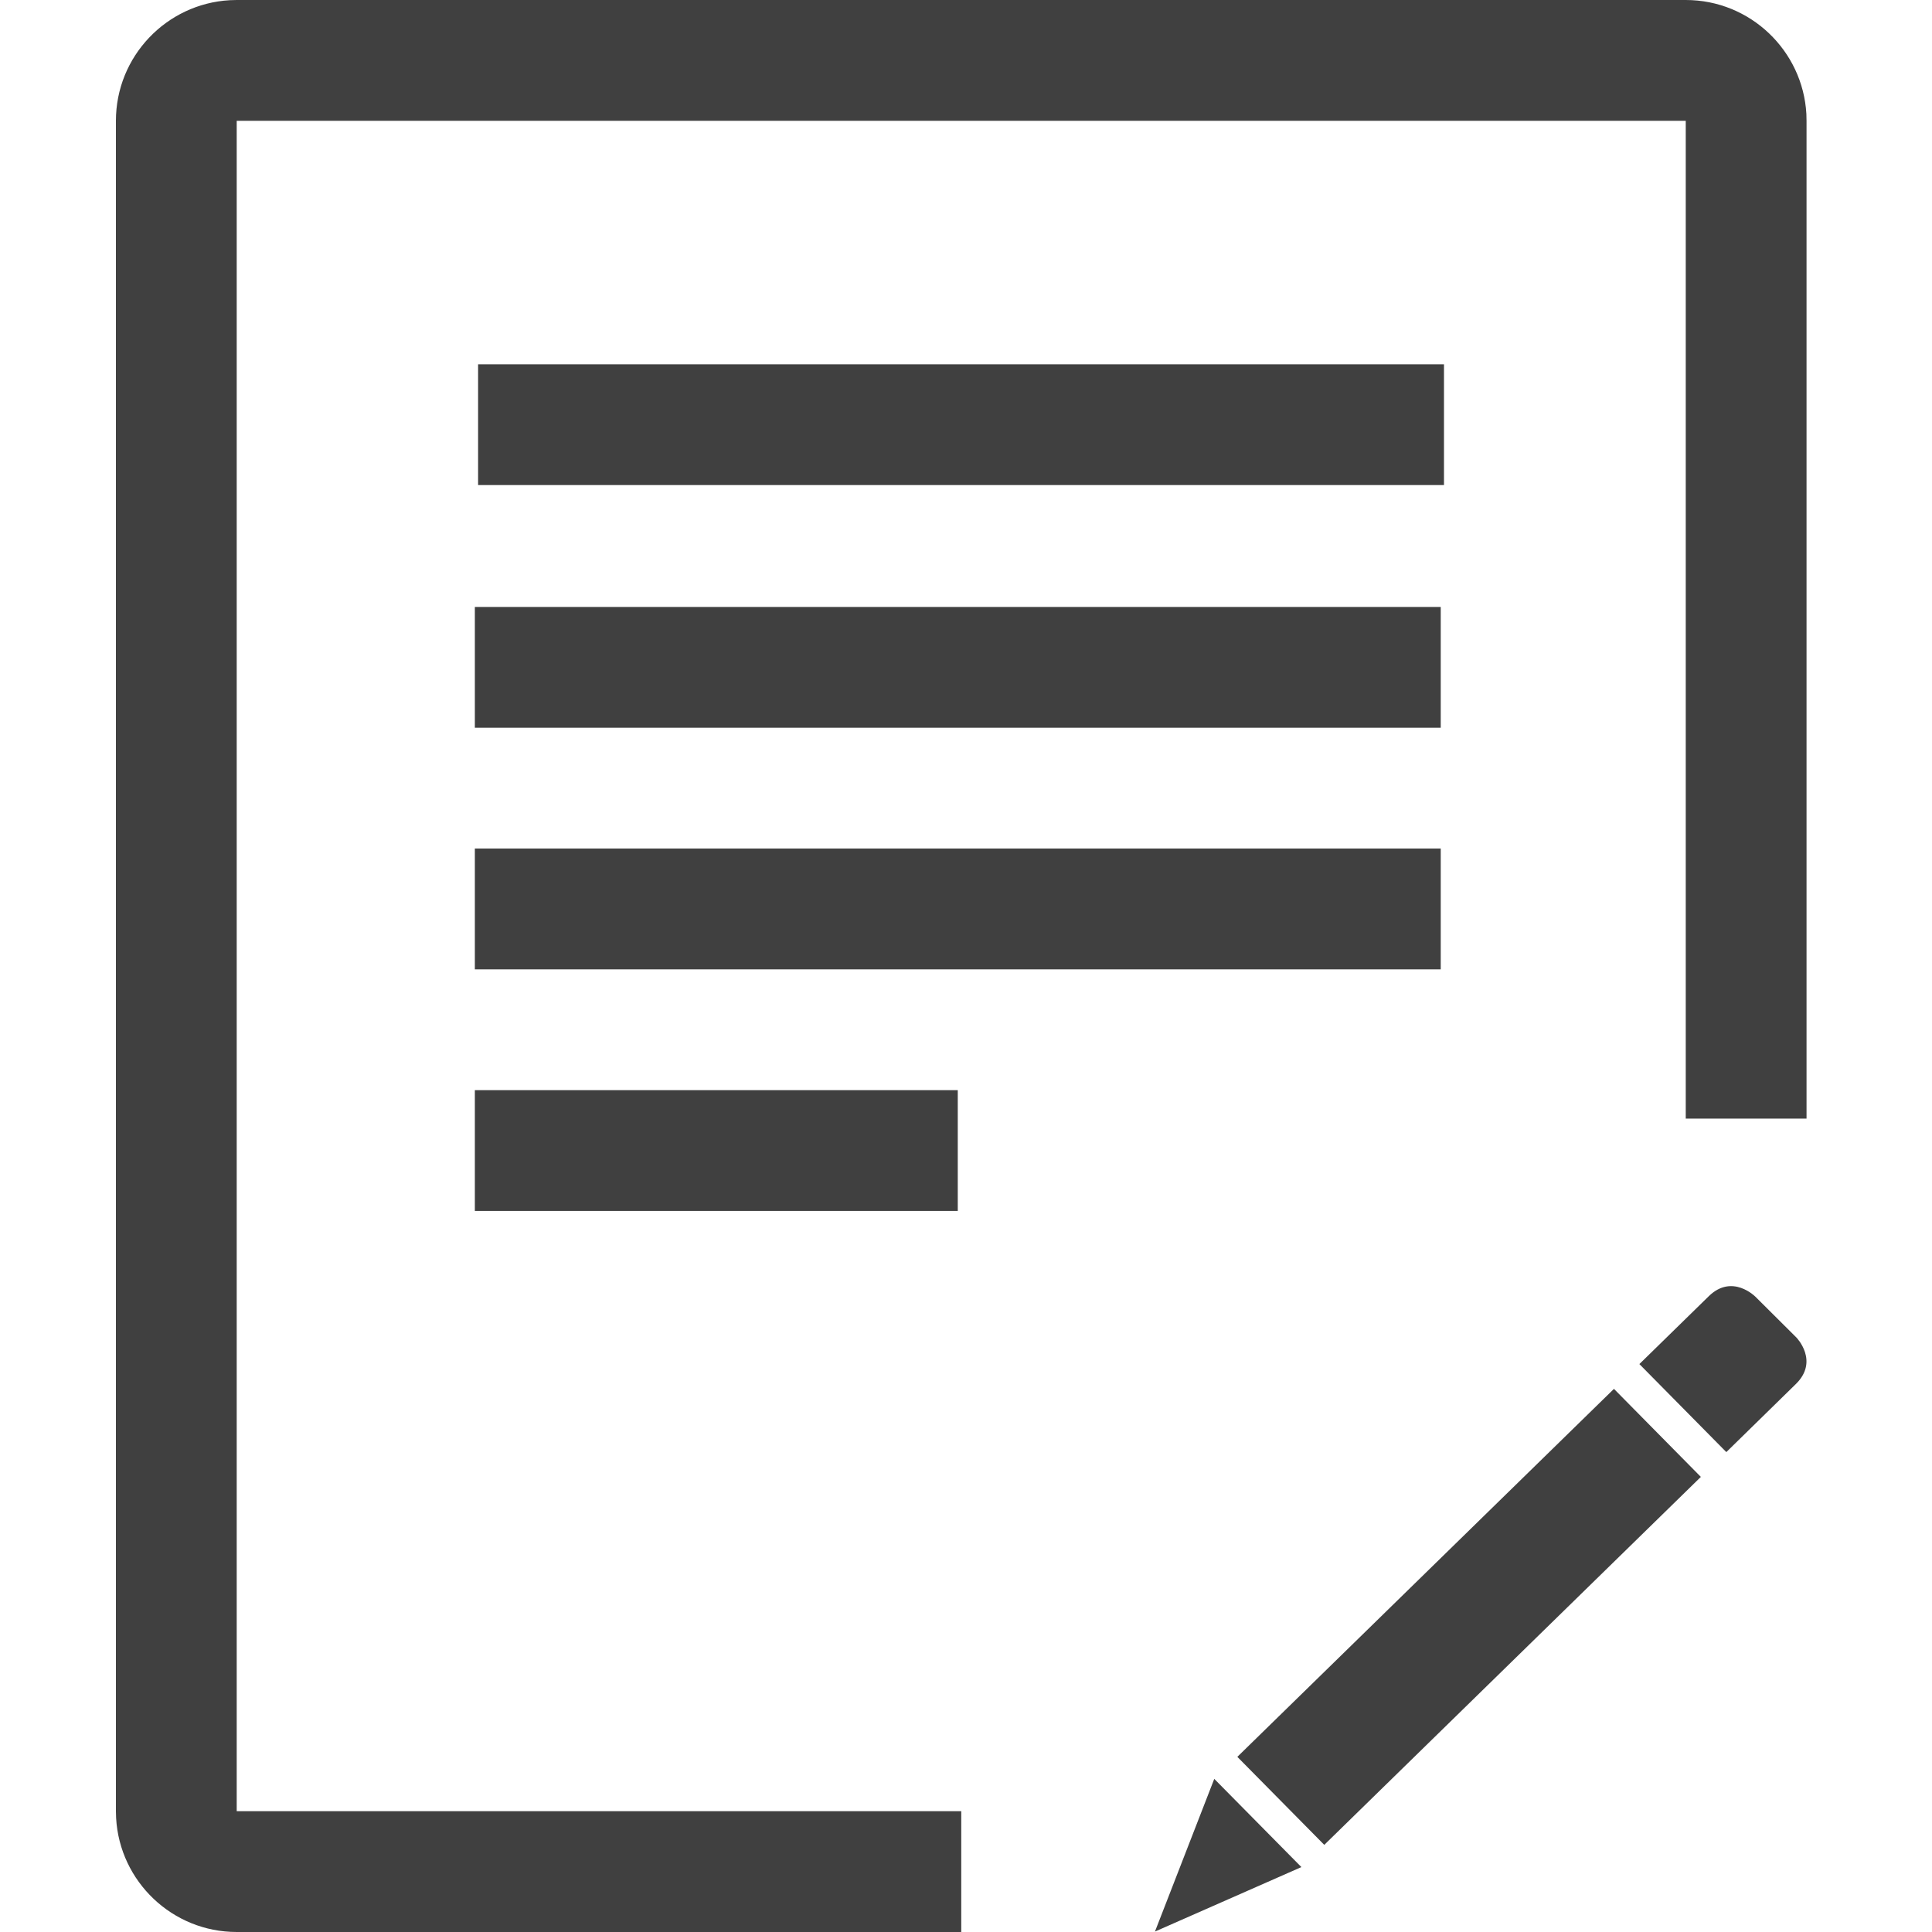 <?xml version="1.0" encoding="UTF-8"?>
<svg width="50px" height="50px" viewBox="0 0 50 50" version="1.1" xmlns="http://www.w3.org/2000/svg" xmlns:xlink="http://www.w3.org/1999/xlink">
    <title>Analyze clients need and give the professional market suggestion</title>
    <g id="Analyze-clients-need-and-give-the-professional-market-suggestion" stroke="none" stroke-width="1" fill="none" fill-rule="evenodd">
        <path d="M43.627,0 C45.293,0 46.656,1.306 46.749,2.949 L46.753,3.126 L46.753,28.949 L43.627,28.949 L43.627,3.126 L6.126,3.126 L6.126,46.874 L24.877,46.874 L24.877,50 L6.126,50 C4.461,50 3.097,48.694 3.005,47.051 L3,46.874 L3,3.126 C3,1.461 4.306,0.097 5.949,0.005 L6.126,0 L43.627,0 Z M31.425,46.037 L33.68,48.32 L29.89,49.989 L31.425,46.037 Z M41.769,35.944 L44.018,38.222 L34.272,47.745 L32.022,45.467 L41.769,35.944 Z M44.225,33.544 C44.833,32.952 45.431,33.56 45.431,33.56 L45.431,33.56 L46.491,34.615 C46.491,34.615 47.088,35.224 46.474,35.821 L46.474,35.821 L44.677,37.58 L42.427,35.302 Z M24.787,28.213 L24.787,31.339 L12.289,31.339 L12.289,28.213 L24.787,28.213 Z M37.286,21.96 L37.286,25.087 L12.289,25.087 L12.289,21.96 L37.286,21.96 Z M37.286,15.708 L37.286,18.834 L12.289,18.834 L12.289,15.708 L37.286,15.708 Z M37.37,9.428 L37.37,12.554 L12.373,12.554 L12.373,9.428 L37.37,9.428 Z" id="形状结合" fill="#404040" fill-rule="nonzero"></path>
    </g>
</svg>